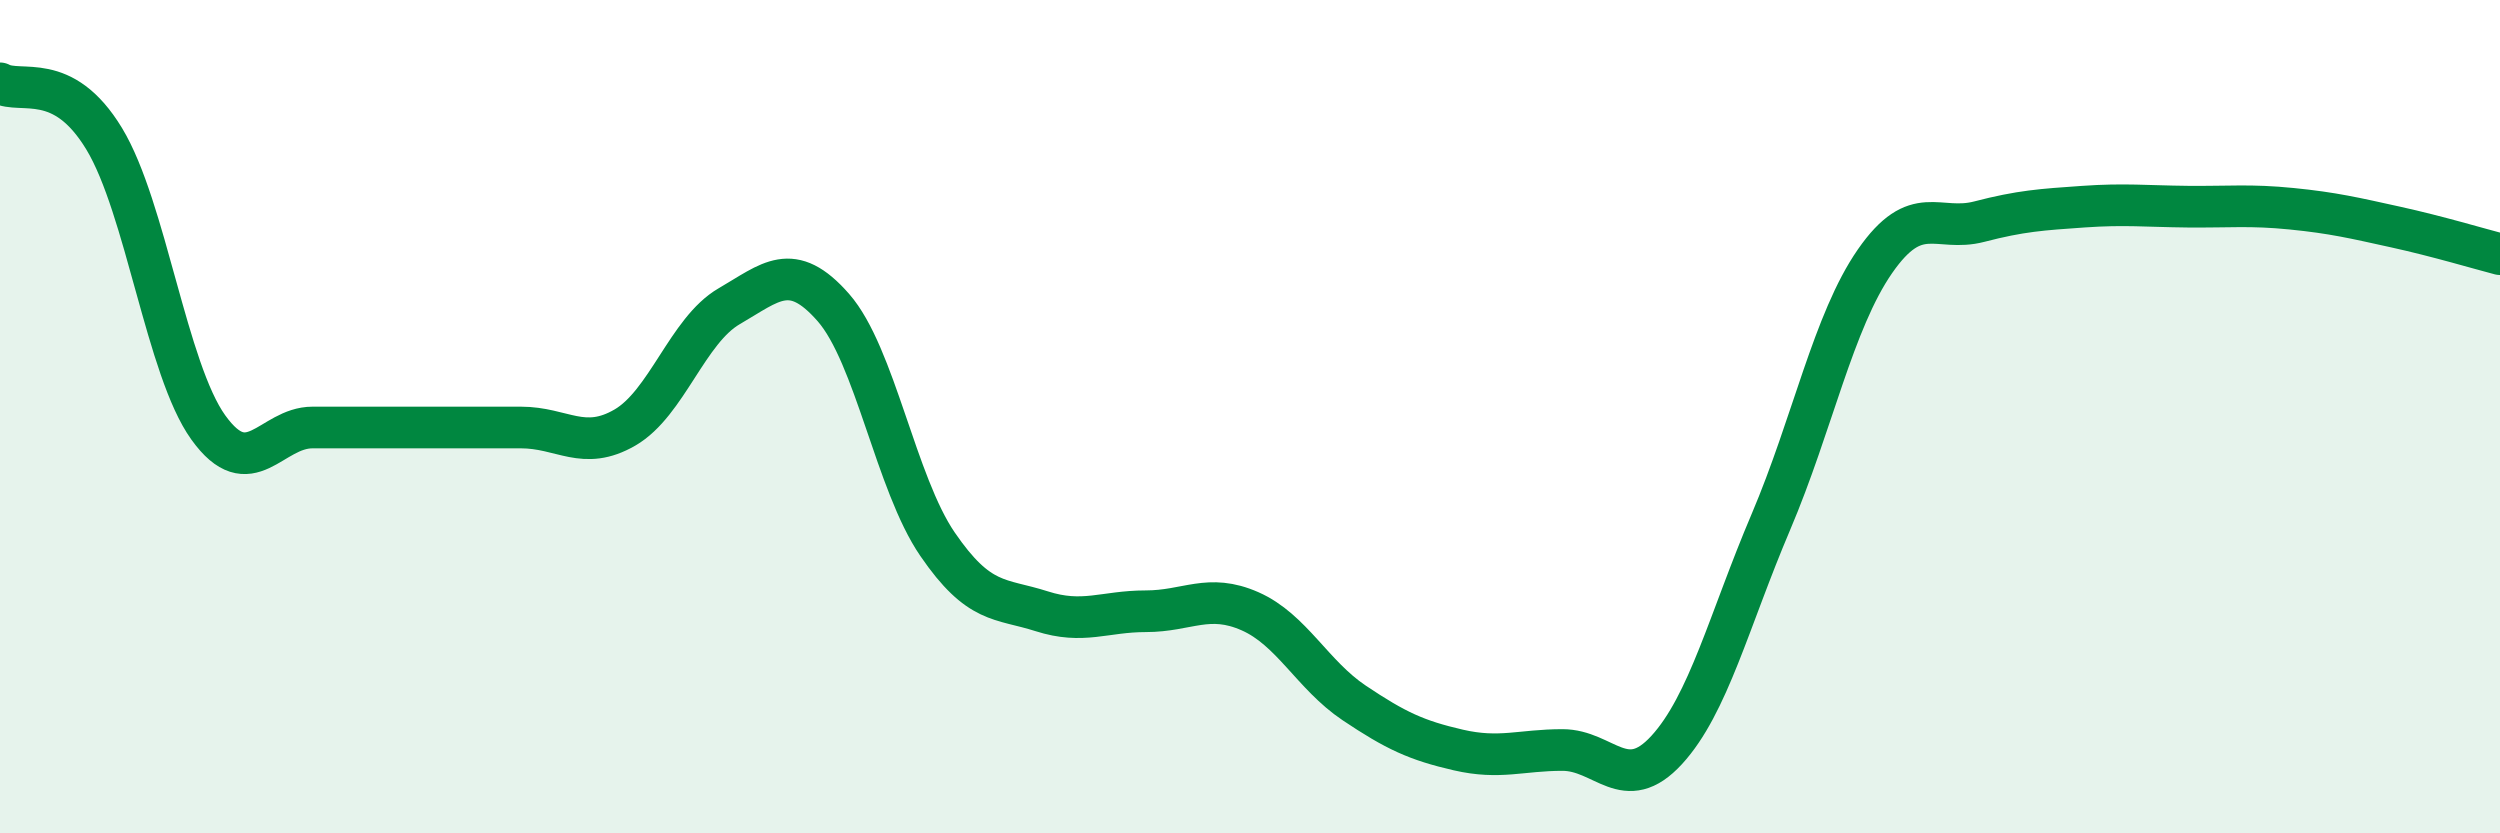 
    <svg width="60" height="20" viewBox="0 0 60 20" xmlns="http://www.w3.org/2000/svg">
      <path
        d="M 0,2 C 0.5,2.27 1.5,1.68 2.5,3.33 C 3.5,4.98 4,8.87 5,10.26 C 6,11.65 6.5,10.26 7.5,10.26 C 8.5,10.26 9,10.26 10,10.26 C 11,10.26 11.5,10.26 12.5,10.26 C 13.5,10.26 14,10.84 15,10.26 C 16,9.68 16.5,7.93 17.5,7.35 C 18.5,6.77 19,6.24 20,7.38 C 21,8.52 21.5,11.6 22.5,13.06 C 23.5,14.52 24,14.35 25,14.67 C 26,14.99 26.5,14.67 27.5,14.67 C 28.5,14.67 29,14.23 30,14.67 C 31,15.11 31.5,16.2 32.5,16.87 C 33.5,17.54 34,17.77 35,18 C 36,18.23 36.5,18 37.5,18 C 38.5,18 39,19.09 40,18 C 41,16.91 41.5,14.88 42.5,12.53 C 43.5,10.18 44,7.71 45,6.27 C 46,4.83 46.5,5.58 47.5,5.32 C 48.5,5.06 49,5.03 50,4.96 C 51,4.89 51.5,4.95 52.5,4.96 C 53.5,4.97 54,4.91 55,5.01 C 56,5.11 56.5,5.23 57.5,5.45 C 58.5,5.67 59.5,5.97 60,6.1L60 20L0 20Z"
        fill="#008740"
        opacity="0.1"
        stroke-linecap="round"
        stroke-linejoin="round"
      />
      <path
        d="M 0,2 C 0.5,2.27 1.5,1.68 2.5,3.33 C 3.5,4.98 4,8.87 5,10.26 C 6,11.65 6.5,10.26 7.5,10.26 C 8.5,10.26 9,10.26 10,10.26 C 11,10.26 11.5,10.26 12.5,10.26 C 13.5,10.26 14,10.84 15,10.26 C 16,9.68 16.5,7.93 17.5,7.35 C 18.5,6.77 19,6.24 20,7.38 C 21,8.52 21.5,11.6 22.5,13.06 C 23.5,14.52 24,14.35 25,14.67 C 26,14.99 26.5,14.67 27.5,14.67 C 28.5,14.67 29,14.23 30,14.67 C 31,15.11 31.5,16.2 32.5,16.87 C 33.5,17.54 34,17.77 35,18 C 36,18.23 36.5,18 37.5,18 C 38.5,18 39,19.09 40,18 C 41,16.91 41.5,14.88 42.5,12.53 C 43.5,10.18 44,7.71 45,6.27 C 46,4.83 46.5,5.58 47.5,5.32 C 48.5,5.06 49,5.03 50,4.96 C 51,4.89 51.5,4.95 52.5,4.96 C 53.5,4.97 54,4.91 55,5.01 C 56,5.11 56.5,5.23 57.5,5.45 C 58.5,5.67 59.5,5.97 60,6.1"
        stroke="#008740"
        stroke-width="1"
        fill="none"
        stroke-linecap="round"
        stroke-linejoin="round"
      />
    </svg>
  